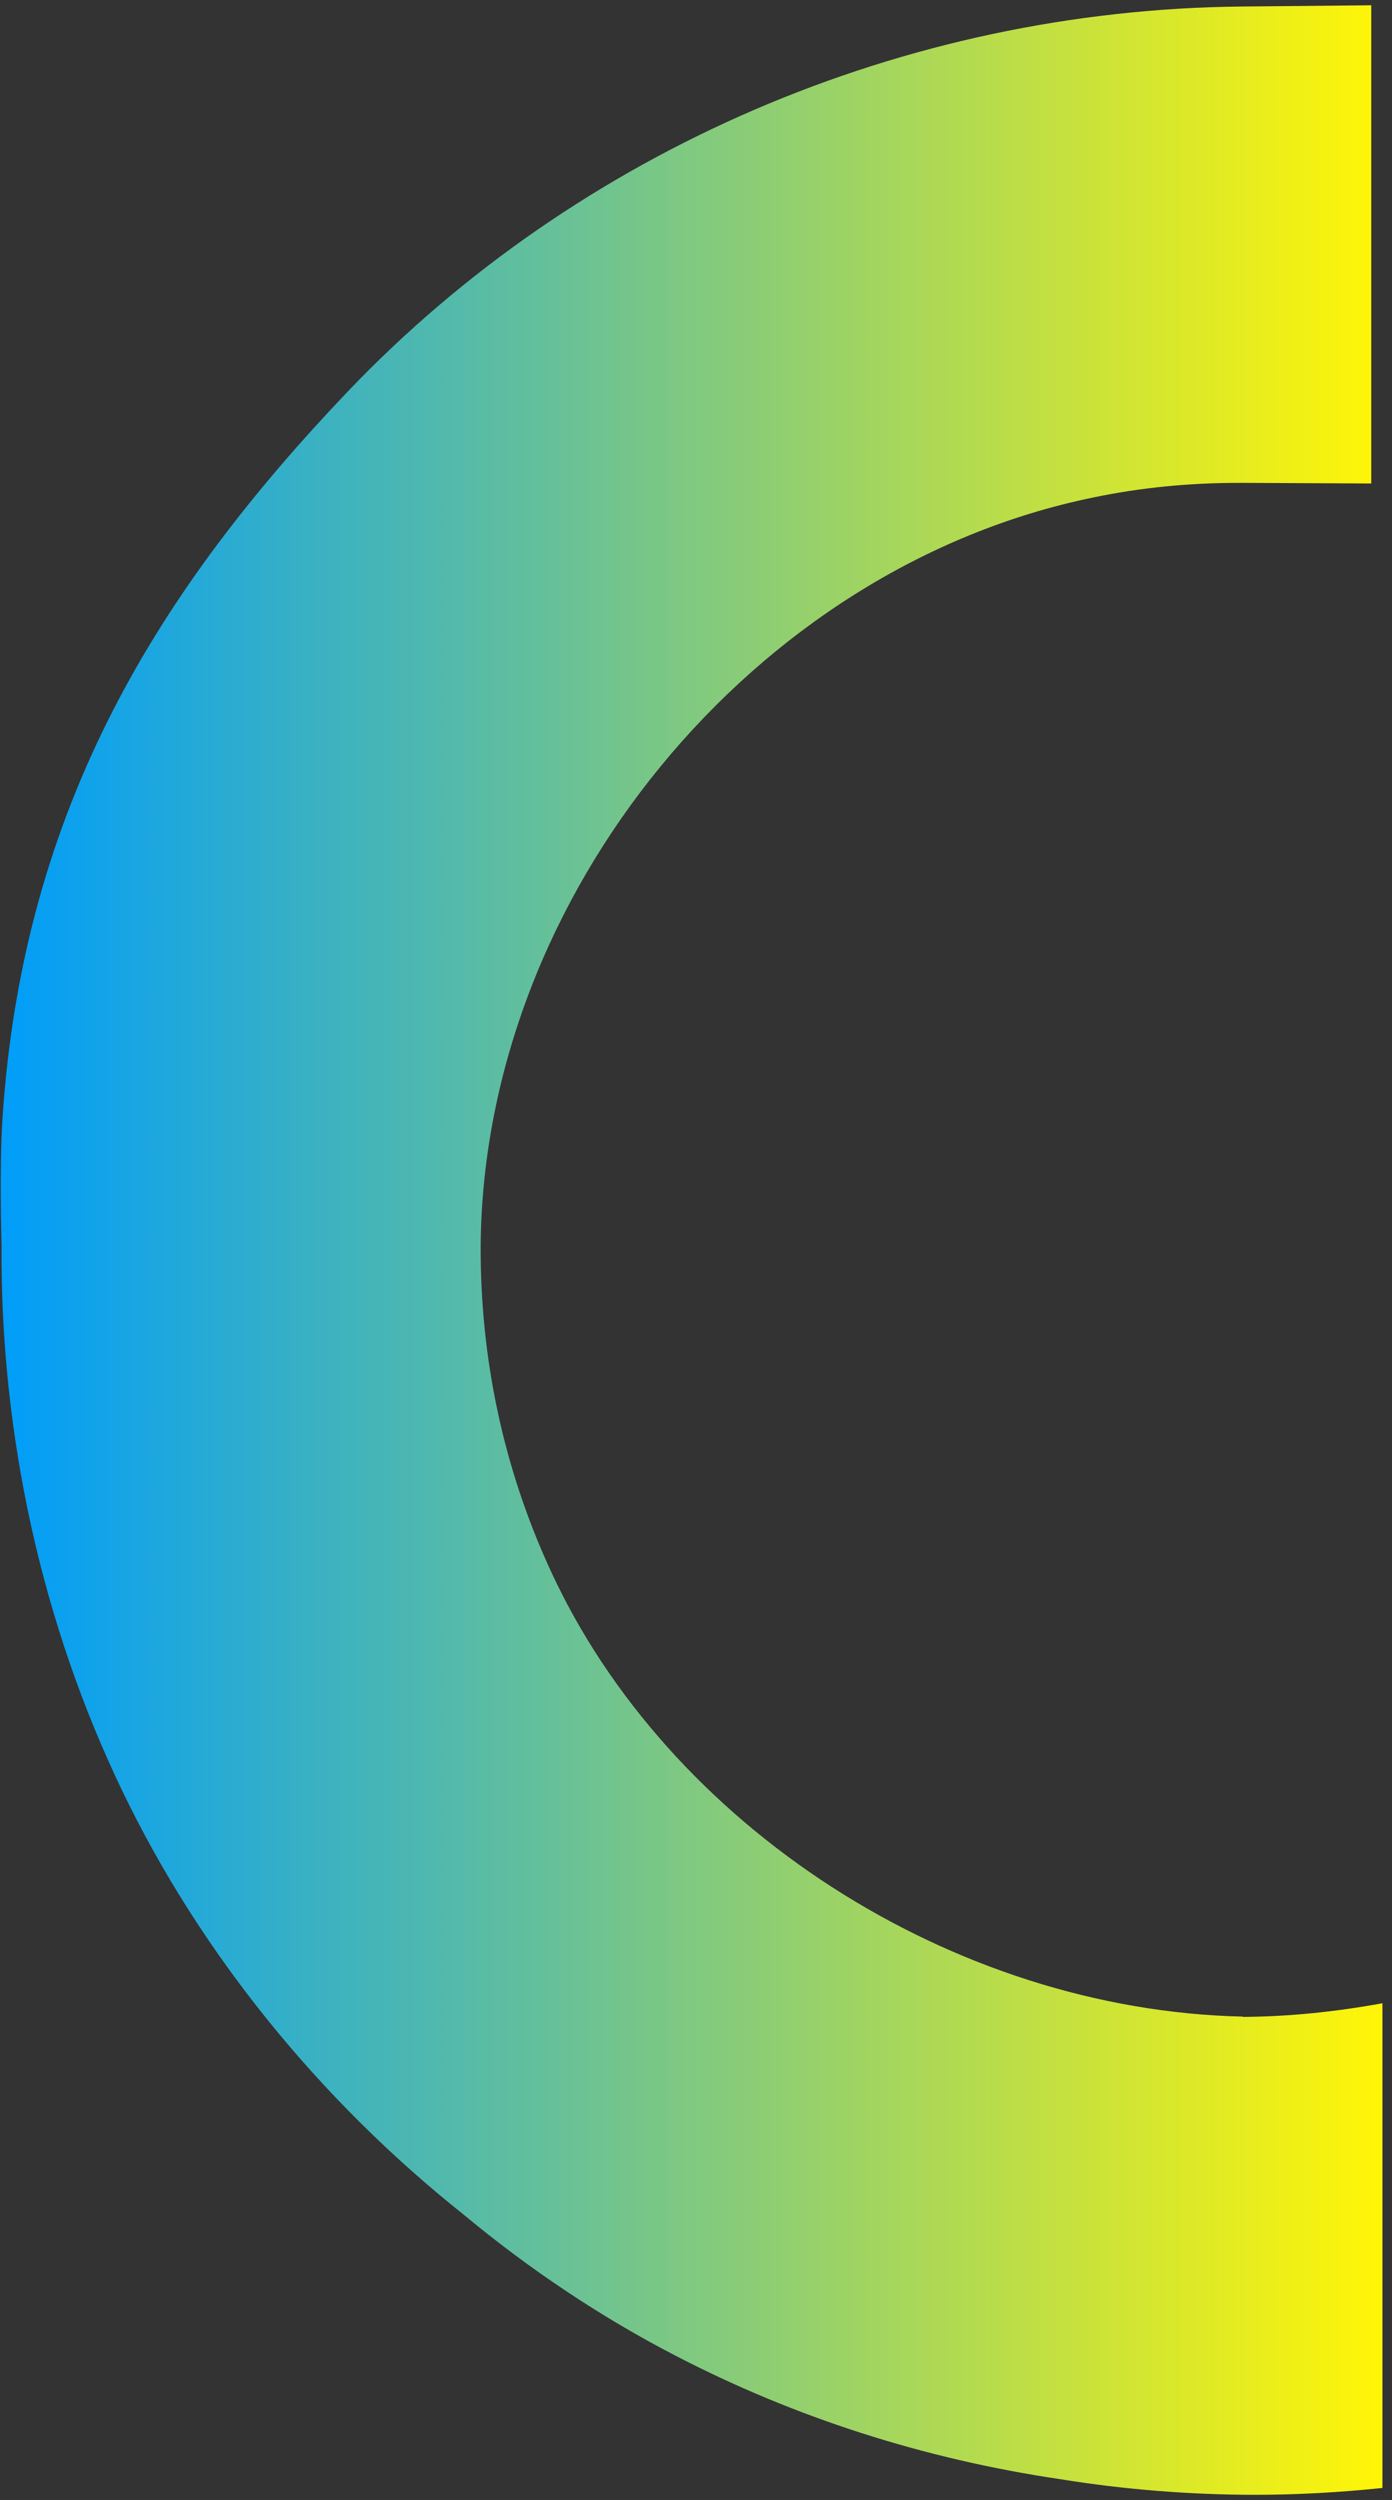 <?xml version="1.0" encoding="UTF-8"?> <svg xmlns="http://www.w3.org/2000/svg" width="117" height="210" viewBox="0 0 117 210" fill="none"><rect x="0" y="0" width="117" height="210" fill="#333333" stroke="none"/> <path d="M104.451 169.388C80.073 168.839 56.14 153.414 46.248 131.856C42.333 123.347 40.349 114.134 40.401 104.529C40.688 75.219 63.317 47.631 91.897 41.785C95.916 40.95 99.935 40.558 104.242 40.558L115.256 40.611L115.256 0.443L104.425 0.547C76.002 0.808 48.597 12.605 29.23 32.885C13.492 49.406 1.939 67.609 0.207 93.959C-0.066 98.119 0.129 104.634 0.129 104.634C0.025 120.607 3.548 136.449 10.282 150.439C16.807 163.985 26.751 176.304 38.992 186.039C44.525 190.633 50.476 194.6 56.714 197.837C66.762 203.057 77.672 206.554 89.156 208.25C94.481 209.112 100.04 209.555 105.521 209.555C109.096 209.555 112.646 209.347 116.196 208.981L116.196 168.265C112.359 168.97 108.418 169.388 104.451 169.414L104.451 169.388Z" fill="url(#paint0_linear_61_2703)"></path> <defs> <linearGradient id="paint0_linear_61_2703" x1="115.778" y1="104.973" x2="0.128" y2="104.973" gradientUnits="userSpaceOnUse"> <stop stop-color="#FFF507"></stop> <stop offset="1" stop-color="#009DFA"></stop> </linearGradient> </defs> </svg> 